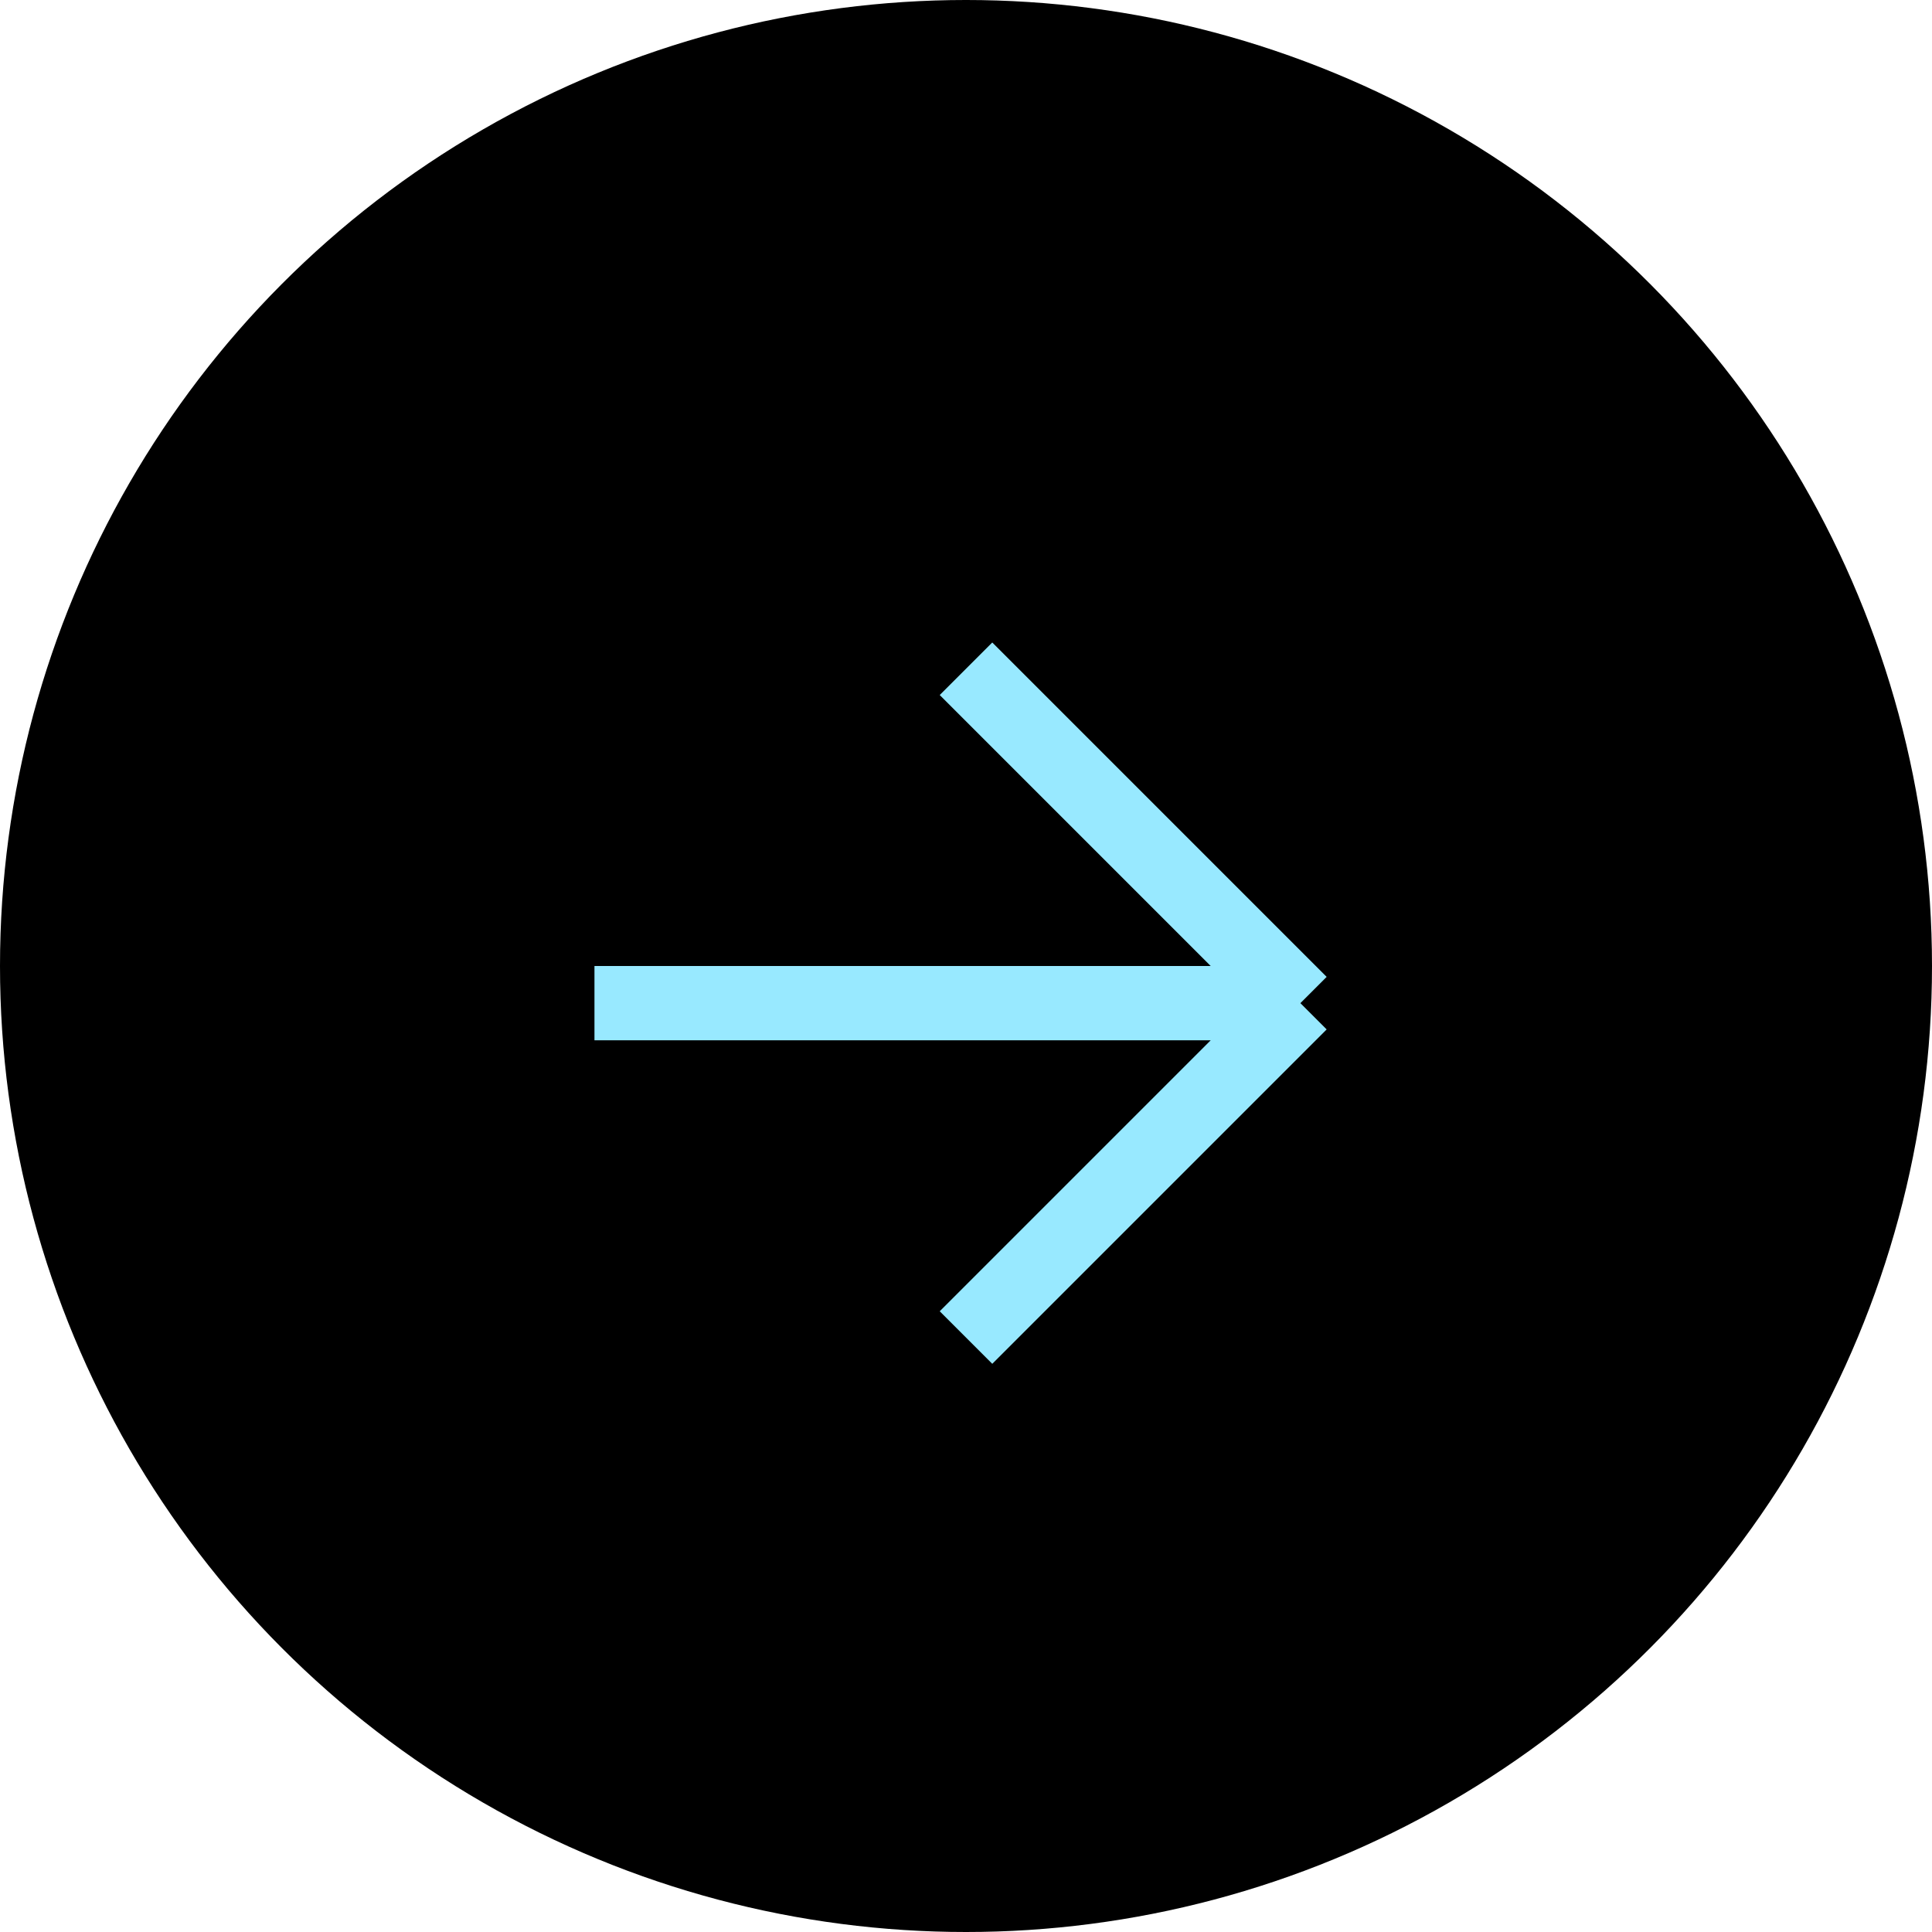 <?xml version="1.0" encoding="UTF-8"?> <svg xmlns="http://www.w3.org/2000/svg" width="26" height="26" viewBox="0 0 26 26" fill="none"><circle cx="13" cy="13" r="13" fill="black"></circle><path d="M8 13.5H17.5M17.5 13.5L13 9M17.5 13.5L13 18" stroke="#98E9FF"></path></svg> 